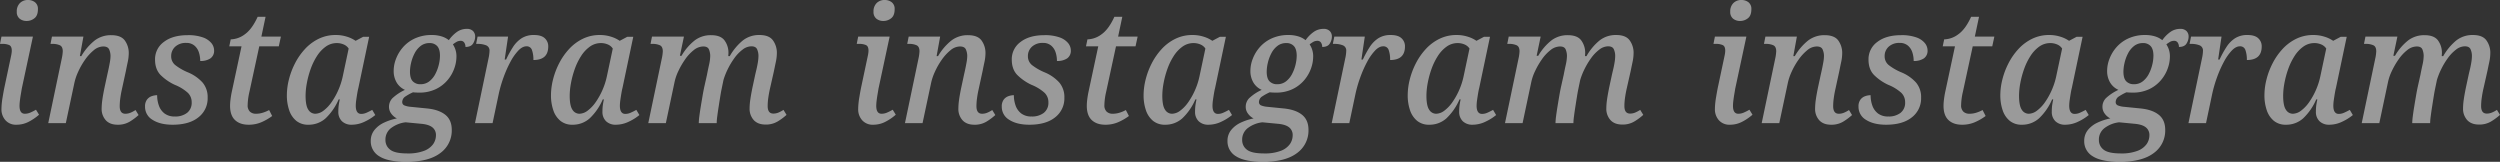 <svg xmlns="http://www.w3.org/2000/svg" width="1549.5" height="100.3" viewBox="0 0 1549.5 100.3">
  <rect x="0" y="0" width="1549.5" height="100.3" fill="#333333" stroke="none"/>
  <g id="グループ_228" data-name="グループ 228" transform="translate(-16239 3699.3)">
    <path id="パス_196" data-name="パス 196" d="M22.7-63.3a6.741,6.741,0,0,1-4.45-1.45A5.2,5.2,0,0,1,16.5-69a7.2,7.2,0,0,1,1.95-5.4,6.8,6.8,0,0,1,4.95-1.9,6.95,6.95,0,0,1,4.4,1.4,5.108,5.108,0,0,1,1.8,4.3q0,4-2.2,5.65A7.693,7.693,0,0,1,22.7-63.3ZM16.3,1A8.621,8.621,0,0,1,9.45-1.8,10.106,10.106,0,0,1,7-8.7a46.216,46.216,0,0,1,.7-7.2q.7-4.3,1.4-7.5L13-41.8a17.5,17.5,0,0,0,.3-1.75,12.2,12.2,0,0,0,.1-1.35q0-2.7-1.55-3.45A10.2,10.2,0,0,0,7.5-49.1H6.1L7-53.6H26.5L19.6-21.4q-.2,1.3-.55,3.3t-.6,4.05a28.807,28.807,0,0,0-.25,3.35q0,4.9,3.3,4.9a8.506,8.506,0,0,0,3.35-.7A32.451,32.451,0,0,0,28.4-8.3l1.9,3.1a31.692,31.692,0,0,1-6,4.15A16.241,16.241,0,0,1,16.3,1ZM79,1q-4.8,0-7.35-2.8A10.421,10.421,0,0,1,69.1-9.1a40.348,40.348,0,0,1,.45-5.5q.45-3.2,1.35-7.5L72.6-30q.3-1.3.75-3.4t.85-4.35a22.924,22.924,0,0,0,.4-3.95,10.09,10.09,0,0,0-.8-3.85Q73-47.5,70.1-47.5a9.329,9.329,0,0,0-5.9,2.35,29.035,29.035,0,0,0-5.4,5.9,44.694,44.694,0,0,0-4.25,7.45,33.14,33.14,0,0,0-2.35,6.9L46.9,0H36l8.4-40.1a23.14,23.14,0,0,0,.45-2.65Q45-44.1,45-44.5q0-2.9-1.8-3.75a11.077,11.077,0,0,0-4.7-.85H37.4l.9-4.5H57.8L55.6-41.5h.9a34.659,34.659,0,0,1,8.35-9.75A16.492,16.492,0,0,1,75-54.5q6.1,0,8.5,3.35a13.126,13.126,0,0,1,2.4,7.85,26.138,26.138,0,0,1-.65,5.5q-.65,3-1.15,5.6L81.6-20.7q-.6,2.7-.95,5.35a37.282,37.282,0,0,0-.35,4.85q0,4.7,3.5,4.7a8.274,8.274,0,0,0,3.1-.6,18.863,18.863,0,0,0,3.2-1.7L92-5A35.766,35.766,0,0,1,86.5-.9,14.085,14.085,0,0,1,79,1Zm34.1,0q-7.7,0-12.4-3A9.279,9.279,0,0,1,96-10.2a6.961,6.961,0,0,1,1.2-4.35,6.238,6.238,0,0,1,2.95-2.15,10.322,10.322,0,0,1,3.35-.6,18.74,18.74,0,0,0,1.1,6.5,10.57,10.57,0,0,0,3.5,4.85,10.211,10.211,0,0,0,6.4,1.85,11.839,11.839,0,0,0,7.55-2.25,7.846,7.846,0,0,0,2.85-6.55,8.02,8.02,0,0,0-2.4-5.9,27.341,27.341,0,0,0-8-4.9,30.689,30.689,0,0,1-8.95-6.2q-3.35-3.5-3.35-9.5a13.14,13.14,0,0,1,5.45-10.9q5.45-4.2,14.75-4.2a26.708,26.708,0,0,1,9.5,1.4,11.833,11.833,0,0,1,5.25,3.55,7.228,7.228,0,0,1,1.65,4.45,5.667,5.667,0,0,1-2.3,5,10.878,10.878,0,0,1-6.3,1.6,17.436,17.436,0,0,0-.8-5.25A9.155,9.155,0,0,0,126.65-48a7.556,7.556,0,0,0-5.15-1.7,9.529,9.529,0,0,0-6.8,2.35,7.7,7.7,0,0,0-2.5,5.85,6.925,6.925,0,0,0,2.55,5.55,34.451,34.451,0,0,0,7.95,4.55,25.225,25.225,0,0,1,8.95,6.25,13.949,13.949,0,0,1,3.15,9.45,14.792,14.792,0,0,1-5.7,12.1Q123.4,1,113.1,1Zm47.1,0q-5.4,0-8.45-2.9t-3.05-8.8a33.226,33.226,0,0,1,.3-4.15q.3-2.35.7-4.25l6.1-28.5h-7.6l.9-4.3a15.149,15.149,0,0,0,8.75-3.15q4.45-3.15,7.95-10.85h4.9l-2.6,12.3h12.1l-1.3,6H166.8l-6.1,28.2a39.784,39.784,0,0,0-1.1,8.2A5.353,5.353,0,0,0,161-7.1a5.364,5.364,0,0,0,3.8,1.3,13.972,13.972,0,0,0,4.35-.7,20.782,20.782,0,0,0,3.75-1.6l1.9,3.7a33.308,33.308,0,0,1-6.7,3.85A19.768,19.768,0,0,1,160.2,1Zm37,0a11.421,11.421,0,0,1-7.45-2.4,14.274,14.274,0,0,1-4.4-6.55,28.234,28.234,0,0,1-1.45-9.35,40.244,40.244,0,0,1,1.3-9.85,46.736,46.736,0,0,1,3.8-10,39.7,39.7,0,0,1,6.15-8.8,28.441,28.441,0,0,1,8.45-6.3,23.779,23.779,0,0,1,10.6-2.35,22.475,22.475,0,0,1,6.95,1.05A19.507,19.507,0,0,1,226.5-51l4.7-2.5h3.7l-6.7,31.8q-.3,1.1-.65,3.15t-.65,4.2a26.63,26.63,0,0,0-.3,3.55q0,5.1,3.4,5.1a8.151,8.151,0,0,0,3.3-.75q1.7-.75,3.5-1.75L238.7-5a30.018,30.018,0,0,1-6.35,4,18.447,18.447,0,0,1-8.25,2,8.393,8.393,0,0,1-6.05-2.15A7.971,7.971,0,0,1,215.8-7.2a29.235,29.235,0,0,1,.2-3.6q.2-1.6.7-3.9H216a35.351,35.351,0,0,1-8,11.65A15.587,15.587,0,0,1,197.2,1Zm4.3-6.8a8.739,8.739,0,0,0,5.15-1.95,22.594,22.594,0,0,0,5-5.3,43.092,43.092,0,0,0,4.15-7.45,43.057,43.057,0,0,0,2.7-8.3l3.7-17.4a6.711,6.711,0,0,0-3.1-2.55,10.628,10.628,0,0,0-4.2-.85,11.648,11.648,0,0,0-6.9,2.2,20.961,20.961,0,0,0-5.45,5.85,38.726,38.726,0,0,0-3.9,8,56.166,56.166,0,0,0-2.35,8.7,43.8,43.8,0,0,0-.8,7.85q0,6.2,1.7,8.7A5.05,5.05,0,0,0,201.5-5.8ZM257.9,24q-11.3,0-16.65-3.4a10.675,10.675,0,0,1-5.35-9.5,10.564,10.564,0,0,1,2.3-6.85,16.676,16.676,0,0,1,6.05-4.6A33.8,33.8,0,0,1,252.1-2.9a9.387,9.387,0,0,1-3.4-2.85,6.961,6.961,0,0,1-1.5-4.35,7.559,7.559,0,0,1,2.2-5.4,29.718,29.718,0,0,1,7.7-5.1,11.394,11.394,0,0,1-5.15-4.55,13.912,13.912,0,0,1-1.85-7.35,20.847,20.847,0,0,1,1.45-7.35,23.772,23.772,0,0,1,4.35-7.2,21.824,21.824,0,0,1,7.4-5.45,24.6,24.6,0,0,1,10.5-2.1,20.327,20.327,0,0,1,5.8.8,13.63,13.63,0,0,1,4.7,2.4,20.532,20.532,0,0,1,4.8-4.95,10.4,10.4,0,0,1,6.3-2.05,5.178,5.178,0,0,1,3.9,1.35,4.77,4.77,0,0,1,1.3,3.45,8.076,8.076,0,0,1-1.3,4.3q-1.3,2.1-4.7,2.1a4.68,4.68,0,0,0-.75-2.7A2.542,2.542,0,0,0,291.6-51a5.071,5.071,0,0,0-2.6.7,18.168,18.168,0,0,0-2.2,1.5A13.147,13.147,0,0,1,289-41a21.709,21.709,0,0,1-1.35,7.15,23.22,23.22,0,0,1-4.2,7.25,21.772,21.772,0,0,1-7.25,5.55,23.452,23.452,0,0,1-10.4,2.15q-.8,0-1.9-.05t-1.8-.15a29.677,29.677,0,0,0-4.5,2.45,4.2,4.2,0,0,0-2.2,3.55,2.192,2.192,0,0,0,1.5,2.2,13.28,13.28,0,0,0,3.7.8l10,1q7.4.7,11.45,3.9t4.05,9.4a17.146,17.146,0,0,1-7.15,14.4Q271.8,24,257.9,24Zm8.8-48.1a8.656,8.656,0,0,0,5.5-1.8,13.8,13.8,0,0,0,3.75-4.6,24.854,24.854,0,0,0,2.15-5.8,24.009,24.009,0,0,0,.7-5.4q0-4.1-1.7-6a6.107,6.107,0,0,0-4.8-1.9,8.656,8.656,0,0,0-5.5,1.8,13.8,13.8,0,0,0-3.75,4.6,24.679,24.679,0,0,0-2.15,5.85,24.656,24.656,0,0,0-.7,5.45q0,4.2,1.75,6A6.318,6.318,0,0,0,266.7-24.1Zm-8.1,42.9a27.586,27.586,0,0,0,10.3-1.6,12.229,12.229,0,0,0,5.65-4.15A9.609,9.609,0,0,0,276.3,7.5a5.939,5.939,0,0,0-2.25-4.9Q271.8.8,266.9.4l-9.4-.9a18.391,18.391,0,0,0-8.7,3.35A8.911,8.911,0,0,0,245,10.5a7.338,7.338,0,0,0,2.9,5.95Q250.8,18.8,258.6,18.8ZM300.5,0l8.4-40.2a23.577,23.577,0,0,0,.45-2.6,18.577,18.577,0,0,0,.15-1.9,3.416,3.416,0,0,0-2.2-3.55,13.8,13.8,0,0,0-5-.85h-1.1l.9-4.5H321l-2.1,14.2h.9a62.212,62.212,0,0,1,4.25-7.75,18.164,18.164,0,0,1,5.35-5.45,13.925,13.925,0,0,1,7.7-2q4.5,0,6.65,2a6.659,6.659,0,0,1,2.15,5.1q0,8.4-9.2,8.4a17.422,17.422,0,0,0-.9-6.2,3.357,3.357,0,0,0-3.4-2.3q-2.5,0-5.05,2.65a32.023,32.023,0,0,0-4.9,7,71.066,71.066,0,0,0-4.25,9.6,79.976,79.976,0,0,0-3,10.35L311.4,0Zm60.4,1a11.421,11.421,0,0,1-7.45-2.4,14.274,14.274,0,0,1-4.4-6.55,28.234,28.234,0,0,1-1.45-9.35,40.244,40.244,0,0,1,1.3-9.85,46.736,46.736,0,0,1,3.8-10,39.7,39.7,0,0,1,6.15-8.8,28.441,28.441,0,0,1,8.45-6.3,23.779,23.779,0,0,1,10.6-2.35,22.475,22.475,0,0,1,6.95,1.05A19.507,19.507,0,0,1,390.2-51l4.7-2.5h3.7l-6.7,31.8q-.3,1.1-.65,3.15t-.65,4.2a26.628,26.628,0,0,0-.3,3.55q0,5.1,3.4,5.1a8.151,8.151,0,0,0,3.3-.75q1.7-.75,3.5-1.75L402.4-5a30.018,30.018,0,0,1-6.35,4,18.447,18.447,0,0,1-8.25,2,8.393,8.393,0,0,1-6.05-2.15A7.971,7.971,0,0,1,379.5-7.2a29.239,29.239,0,0,1,.2-3.6q.2-1.6.7-3.9h-.7a35.351,35.351,0,0,1-8,11.65A15.587,15.587,0,0,1,360.9,1Zm4.3-6.8a8.739,8.739,0,0,0,5.15-1.95,22.6,22.6,0,0,0,5-5.3,43.1,43.1,0,0,0,4.15-7.45,43.061,43.061,0,0,0,2.7-8.3l3.7-17.4a6.711,6.711,0,0,0-3.1-2.55,10.629,10.629,0,0,0-4.2-.85,11.648,11.648,0,0,0-6.9,2.2,20.962,20.962,0,0,0-5.45,5.85,38.725,38.725,0,0,0-3.9,8,56.163,56.163,0,0,0-2.35,8.7,43.8,43.8,0,0,0-.8,7.85q0,6.2,1.7,8.7A5.05,5.05,0,0,0,365.2-5.8ZM480.6.9q-4.8,0-7.35-2.8a10.421,10.421,0,0,1-2.55-7.3,39.289,39.289,0,0,1,.45-5.45q.45-3.15,1.35-7.55l1.7-7.9q.3-1.3.8-3.4t.85-4.3a25.655,25.655,0,0,0,.35-4,10.09,10.09,0,0,0-.8-3.85q-.8-1.95-3.6-1.95a9.118,9.118,0,0,0-5.45,2.05,24.248,24.248,0,0,0-5.1,5.3,45.966,45.966,0,0,0-4.1,6.85,42.749,42.749,0,0,0-2.65,6.7l-1.3,6.3q-.3,1.5-.75,4.3t-.95,6q-.5,3.2-.85,5.95A35.882,35.882,0,0,0,450.3,0H439.2a37.134,37.134,0,0,1,.35-4.2q.35-2.8.9-6.15t1.1-6.55q.55-3.2,1.05-5.5l1.7-7.6q.5-2.7,1.25-6.05a26.642,26.642,0,0,0,.75-5.65,10.672,10.672,0,0,0-.75-3.85Q444.8-47.5,442-47.5a9.564,9.564,0,0,0-5.9,2.25,26.226,26.226,0,0,0-5.35,5.75,48.1,48.1,0,0,0-4.2,7.25,30.358,30.358,0,0,0-2.35,6.75L418.8,0H407.9l8.4-40.1a23.577,23.577,0,0,0,.45-2.6q.15-1.3.15-1.8,0-2.9-1.8-3.75a11.077,11.077,0,0,0-4.7-.85h-1.1l.9-4.5H430l-2.5,11.9h1a33.607,33.607,0,0,1,8.3-9.65,16.47,16.47,0,0,1,10-3.15q6,0,8.4,3.3a12.9,12.9,0,0,1,2.4,7.8q0,.4-.05.9t-.05,1h.9a34.633,34.633,0,0,1,8.2-9.8,16.266,16.266,0,0,1,10.2-3.3q6,0,8.4,3.35a13.125,13.125,0,0,1,2.4,7.85,26.835,26.835,0,0,1-.65,5.55q-.65,3.05-1.15,5.55l-2.6,11.5q-.6,2.8-.95,5.4a36.167,36.167,0,0,0-.35,4.8q0,4.7,3.5,4.7a8.274,8.274,0,0,0,3.1-.6,18.863,18.863,0,0,0,3.2-1.7l1.9,3.1A34.709,34.709,0,0,1,488.05-1,14.149,14.149,0,0,1,480.6.9Z" transform="translate(16232.9 -3623)" fill="#fff" opacity="0.504"/>
    <path id="パス_197" data-name="パス 197" d="M22.7-63.3a6.741,6.741,0,0,1-4.45-1.45A5.2,5.2,0,0,1,16.5-69a7.2,7.2,0,0,1,1.95-5.4,6.8,6.8,0,0,1,4.95-1.9,6.95,6.95,0,0,1,4.4,1.4,5.108,5.108,0,0,1,1.8,4.3q0,4-2.2,5.65A7.693,7.693,0,0,1,22.7-63.3ZM16.3,1A8.621,8.621,0,0,1,9.45-1.8,10.106,10.106,0,0,1,7-8.7a46.216,46.216,0,0,1,.7-7.2q.7-4.3,1.4-7.5L13-41.8a17.5,17.5,0,0,0,.3-1.75,12.2,12.2,0,0,0,.1-1.35q0-2.7-1.55-3.45A10.2,10.2,0,0,0,7.5-49.1H6.1L7-53.6H26.5L19.6-21.4q-.2,1.3-.55,3.3t-.6,4.05a28.807,28.807,0,0,0-.25,3.35q0,4.9,3.3,4.9a8.506,8.506,0,0,0,3.35-.7A32.451,32.451,0,0,0,28.4-8.3l1.9,3.1a31.692,31.692,0,0,1-6,4.15A16.241,16.241,0,0,1,16.3,1ZM79,1q-4.8,0-7.35-2.8A10.421,10.421,0,0,1,69.1-9.1a40.348,40.348,0,0,1,.45-5.5q.45-3.2,1.35-7.5L72.6-30q.3-1.3.75-3.4t.85-4.35a22.924,22.924,0,0,0,.4-3.95,10.09,10.09,0,0,0-.8-3.85Q73-47.5,70.1-47.5a9.329,9.329,0,0,0-5.9,2.35,29.035,29.035,0,0,0-5.4,5.9,44.694,44.694,0,0,0-4.25,7.45,33.14,33.14,0,0,0-2.35,6.9L46.9,0H36l8.4-40.1a23.14,23.14,0,0,0,.45-2.65Q45-44.1,45-44.5q0-2.9-1.8-3.75a11.077,11.077,0,0,0-4.7-.85H37.4l.9-4.5H57.8L55.6-41.5h.9a34.659,34.659,0,0,1,8.35-9.75A16.492,16.492,0,0,1,75-54.5q6.1,0,8.5,3.35a13.126,13.126,0,0,1,2.4,7.85,26.138,26.138,0,0,1-.65,5.5q-.65,3-1.15,5.6L81.6-20.7q-.6,2.7-.95,5.35a37.282,37.282,0,0,0-.35,4.85q0,4.7,3.5,4.7a8.274,8.274,0,0,0,3.1-.6,18.863,18.863,0,0,0,3.2-1.7L92-5A35.766,35.766,0,0,1,86.5-.9,14.085,14.085,0,0,1,79,1Zm34.1,0q-7.7,0-12.4-3A9.279,9.279,0,0,1,96-10.2a6.961,6.961,0,0,1,1.2-4.35,6.238,6.238,0,0,1,2.95-2.15,10.322,10.322,0,0,1,3.35-.6,18.74,18.74,0,0,0,1.1,6.5,10.57,10.57,0,0,0,3.5,4.85,10.211,10.211,0,0,0,6.4,1.85,11.839,11.839,0,0,0,7.55-2.25,7.846,7.846,0,0,0,2.85-6.55,8.02,8.02,0,0,0-2.4-5.9,27.341,27.341,0,0,0-8-4.9,30.689,30.689,0,0,1-8.95-6.2q-3.35-3.5-3.35-9.5a13.14,13.14,0,0,1,5.45-10.9q5.45-4.2,14.75-4.2a26.708,26.708,0,0,1,9.5,1.4,11.833,11.833,0,0,1,5.25,3.55,7.228,7.228,0,0,1,1.65,4.45,5.667,5.667,0,0,1-2.3,5,10.878,10.878,0,0,1-6.3,1.6,17.436,17.436,0,0,0-.8-5.25A9.155,9.155,0,0,0,126.65-48a7.556,7.556,0,0,0-5.15-1.7,9.529,9.529,0,0,0-6.8,2.35,7.7,7.7,0,0,0-2.5,5.85,6.925,6.925,0,0,0,2.55,5.55,34.451,34.451,0,0,0,7.95,4.55,25.225,25.225,0,0,1,8.95,6.25,13.949,13.949,0,0,1,3.15,9.45,14.792,14.792,0,0,1-5.7,12.1Q123.4,1,113.1,1Zm47.1,0q-5.4,0-8.45-2.9t-3.05-8.8a33.226,33.226,0,0,1,.3-4.15q.3-2.35.7-4.25l6.1-28.5h-7.6l.9-4.3a15.149,15.149,0,0,0,8.75-3.15q4.45-3.15,7.95-10.85h4.9l-2.6,12.3h12.1l-1.3,6H166.8l-6.1,28.2a39.784,39.784,0,0,0-1.1,8.2A5.353,5.353,0,0,0,161-7.1a5.364,5.364,0,0,0,3.8,1.3,13.972,13.972,0,0,0,4.35-.7,20.782,20.782,0,0,0,3.75-1.6l1.9,3.7a33.308,33.308,0,0,1-6.7,3.85A19.768,19.768,0,0,1,160.2,1Zm37,0a11.421,11.421,0,0,1-7.45-2.4,14.274,14.274,0,0,1-4.4-6.55,28.234,28.234,0,0,1-1.45-9.35,40.244,40.244,0,0,1,1.3-9.85,46.736,46.736,0,0,1,3.8-10,39.7,39.7,0,0,1,6.15-8.8,28.441,28.441,0,0,1,8.45-6.3,23.779,23.779,0,0,1,10.6-2.35,22.475,22.475,0,0,1,6.95,1.05A19.507,19.507,0,0,1,226.5-51l4.7-2.5h3.7l-6.7,31.8q-.3,1.1-.65,3.15t-.65,4.2a26.63,26.63,0,0,0-.3,3.55q0,5.1,3.4,5.1a8.151,8.151,0,0,0,3.3-.75q1.7-.75,3.5-1.75L238.7-5a30.018,30.018,0,0,1-6.35,4,18.447,18.447,0,0,1-8.25,2,8.393,8.393,0,0,1-6.05-2.15A7.971,7.971,0,0,1,215.8-7.2a29.235,29.235,0,0,1,.2-3.6q.2-1.6.7-3.9H216a35.351,35.351,0,0,1-8,11.65A15.587,15.587,0,0,1,197.2,1Zm4.3-6.8a8.739,8.739,0,0,0,5.15-1.95,22.594,22.594,0,0,0,5-5.3,43.092,43.092,0,0,0,4.15-7.45,43.057,43.057,0,0,0,2.7-8.3l3.7-17.4a6.711,6.711,0,0,0-3.1-2.55,10.628,10.628,0,0,0-4.2-.85,11.648,11.648,0,0,0-6.9,2.2,20.961,20.961,0,0,0-5.45,5.85,38.726,38.726,0,0,0-3.9,8,56.166,56.166,0,0,0-2.35,8.7,43.8,43.8,0,0,0-.8,7.85q0,6.2,1.7,8.7A5.05,5.05,0,0,0,201.5-5.8ZM257.9,24q-11.3,0-16.65-3.4a10.675,10.675,0,0,1-5.35-9.5,10.564,10.564,0,0,1,2.3-6.85,16.676,16.676,0,0,1,6.05-4.6A33.8,33.8,0,0,1,252.1-2.9a9.387,9.387,0,0,1-3.4-2.85,6.961,6.961,0,0,1-1.5-4.35,7.559,7.559,0,0,1,2.2-5.4,29.718,29.718,0,0,1,7.7-5.1,11.394,11.394,0,0,1-5.15-4.55,13.912,13.912,0,0,1-1.85-7.35,20.847,20.847,0,0,1,1.45-7.35,23.772,23.772,0,0,1,4.35-7.2,21.824,21.824,0,0,1,7.4-5.45,24.6,24.6,0,0,1,10.5-2.1,20.327,20.327,0,0,1,5.8.8,13.63,13.63,0,0,1,4.7,2.4,20.532,20.532,0,0,1,4.8-4.95,10.4,10.4,0,0,1,6.3-2.05,5.178,5.178,0,0,1,3.9,1.35,4.77,4.77,0,0,1,1.3,3.45,8.076,8.076,0,0,1-1.3,4.3q-1.3,2.1-4.7,2.1a4.68,4.68,0,0,0-.75-2.7A2.542,2.542,0,0,0,291.6-51a5.071,5.071,0,0,0-2.6.7,18.168,18.168,0,0,0-2.2,1.5A13.147,13.147,0,0,1,289-41a21.709,21.709,0,0,1-1.35,7.15,23.22,23.22,0,0,1-4.2,7.25,21.772,21.772,0,0,1-7.25,5.55,23.452,23.452,0,0,1-10.4,2.15q-.8,0-1.9-.05t-1.8-.15a29.677,29.677,0,0,0-4.5,2.45,4.2,4.2,0,0,0-2.2,3.55,2.192,2.192,0,0,0,1.5,2.2,13.28,13.28,0,0,0,3.7.8l10,1q7.4.7,11.45,3.9t4.05,9.4a17.146,17.146,0,0,1-7.15,14.4Q271.8,24,257.9,24Zm8.8-48.1a8.656,8.656,0,0,0,5.5-1.8,13.8,13.8,0,0,0,3.75-4.6,24.854,24.854,0,0,0,2.15-5.8,24.009,24.009,0,0,0,.7-5.4q0-4.1-1.7-6a6.107,6.107,0,0,0-4.8-1.9,8.656,8.656,0,0,0-5.5,1.8,13.8,13.8,0,0,0-3.75,4.6,24.679,24.679,0,0,0-2.15,5.85,24.656,24.656,0,0,0-.7,5.45q0,4.2,1.75,6A6.318,6.318,0,0,0,266.7-24.1Zm-8.1,42.9a27.586,27.586,0,0,0,10.3-1.6,12.229,12.229,0,0,0,5.65-4.15A9.609,9.609,0,0,0,276.3,7.5a5.939,5.939,0,0,0-2.25-4.9Q271.8.8,266.9.4l-9.4-.9a18.391,18.391,0,0,0-8.7,3.35A8.911,8.911,0,0,0,245,10.5a7.338,7.338,0,0,0,2.9,5.95Q250.8,18.8,258.6,18.8ZM300.5,0l8.4-40.2a23.577,23.577,0,0,0,.45-2.6,18.577,18.577,0,0,0,.15-1.9,3.416,3.416,0,0,0-2.2-3.55,13.8,13.8,0,0,0-5-.85h-1.1l.9-4.5H321l-2.1,14.2h.9a62.212,62.212,0,0,1,4.25-7.75,18.164,18.164,0,0,1,5.35-5.45,13.925,13.925,0,0,1,7.7-2q4.5,0,6.65,2a6.659,6.659,0,0,1,2.15,5.1q0,8.4-9.2,8.4a17.422,17.422,0,0,0-.9-6.2,3.357,3.357,0,0,0-3.4-2.3q-2.5,0-5.05,2.65a32.023,32.023,0,0,0-4.9,7,71.066,71.066,0,0,0-4.25,9.6,79.976,79.976,0,0,0-3,10.35L311.4,0Zm60.4,1a11.421,11.421,0,0,1-7.45-2.4,14.274,14.274,0,0,1-4.4-6.55,28.234,28.234,0,0,1-1.45-9.35,40.244,40.244,0,0,1,1.3-9.85,46.736,46.736,0,0,1,3.8-10,39.7,39.7,0,0,1,6.15-8.8,28.441,28.441,0,0,1,8.45-6.3,23.779,23.779,0,0,1,10.6-2.35,22.475,22.475,0,0,1,6.95,1.05A19.507,19.507,0,0,1,390.2-51l4.7-2.5h3.7l-6.7,31.8q-.3,1.1-.65,3.15t-.65,4.2a26.628,26.628,0,0,0-.3,3.55q0,5.1,3.4,5.1a8.151,8.151,0,0,0,3.3-.75q1.7-.75,3.5-1.75L402.4-5a30.018,30.018,0,0,1-6.35,4,18.447,18.447,0,0,1-8.25,2,8.393,8.393,0,0,1-6.05-2.15A7.971,7.971,0,0,1,379.5-7.2a29.239,29.239,0,0,1,.2-3.6q.2-1.6.7-3.9h-.7a35.351,35.351,0,0,1-8,11.65A15.587,15.587,0,0,1,360.9,1Zm4.3-6.8a8.739,8.739,0,0,0,5.15-1.95,22.6,22.6,0,0,0,5-5.3,43.1,43.1,0,0,0,4.15-7.45,43.061,43.061,0,0,0,2.7-8.3l3.7-17.4a6.711,6.711,0,0,0-3.1-2.55,10.629,10.629,0,0,0-4.2-.85,11.648,11.648,0,0,0-6.9,2.2,20.962,20.962,0,0,0-5.45,5.85,38.725,38.725,0,0,0-3.9,8,56.163,56.163,0,0,0-2.35,8.7,43.8,43.8,0,0,0-.8,7.85q0,6.2,1.7,8.7A5.05,5.05,0,0,0,365.2-5.8ZM480.6.9q-4.8,0-7.35-2.8a10.421,10.421,0,0,1-2.55-7.3,39.289,39.289,0,0,1,.45-5.45q.45-3.15,1.35-7.55l1.7-7.9q.3-1.3.8-3.4t.85-4.3a25.655,25.655,0,0,0,.35-4,10.09,10.09,0,0,0-.8-3.85q-.8-1.95-3.6-1.95a9.118,9.118,0,0,0-5.45,2.05,24.248,24.248,0,0,0-5.1,5.3,45.966,45.966,0,0,0-4.1,6.85,42.749,42.749,0,0,0-2.65,6.7l-1.3,6.3q-.3,1.5-.75,4.3t-.95,6q-.5,3.2-.85,5.95A35.882,35.882,0,0,0,450.3,0H439.2a37.134,37.134,0,0,1,.35-4.2q.35-2.8.9-6.15t1.1-6.55q.55-3.2,1.05-5.5l1.7-7.6q.5-2.7,1.25-6.05a26.642,26.642,0,0,0,.75-5.65,10.672,10.672,0,0,0-.75-3.85Q444.8-47.5,442-47.5a9.564,9.564,0,0,0-5.9,2.25,26.226,26.226,0,0,0-5.35,5.75,48.1,48.1,0,0,0-4.2,7.25,30.358,30.358,0,0,0-2.35,6.75L418.8,0H407.9l8.4-40.1a23.577,23.577,0,0,0,.45-2.6q.15-1.3.15-1.8,0-2.9-1.8-3.75a11.077,11.077,0,0,0-4.7-.85h-1.1l.9-4.5H430l-2.5,11.9h1a33.607,33.607,0,0,1,8.3-9.65,16.47,16.47,0,0,1,10-3.15q6,0,8.4,3.3a12.9,12.9,0,0,1,2.4,7.8q0,.4-.05.9t-.05,1h.9a34.633,34.633,0,0,1,8.2-9.8,16.266,16.266,0,0,1,10.2-3.3q6,0,8.4,3.35a13.125,13.125,0,0,1,2.4,7.85,26.835,26.835,0,0,1-.65,5.55q-.65,3.05-1.15,5.55l-2.6,11.5q-.6,2.8-.95,5.4a36.167,36.167,0,0,0-.35,4.8q0,4.7,3.5,4.7a8.274,8.274,0,0,0,3.1-.6,18.863,18.863,0,0,0,3.2-1.7l1.9,3.1A34.709,34.709,0,0,1,488.05-1,14.149,14.149,0,0,1,480.6.9Z" transform="translate(16763.9 -3623)" fill="#fff" opacity="0.504"/>
    <path id="パス_198" data-name="パス 198" d="M22.7-63.3a6.741,6.741,0,0,1-4.45-1.45A5.2,5.2,0,0,1,16.5-69a7.2,7.2,0,0,1,1.95-5.4,6.8,6.8,0,0,1,4.95-1.9,6.95,6.95,0,0,1,4.4,1.4,5.108,5.108,0,0,1,1.8,4.3q0,4-2.2,5.65A7.693,7.693,0,0,1,22.7-63.3ZM16.3,1A8.621,8.621,0,0,1,9.45-1.8,10.106,10.106,0,0,1,7-8.7a46.216,46.216,0,0,1,.7-7.2q.7-4.3,1.4-7.5L13-41.8a17.5,17.5,0,0,0,.3-1.75,12.2,12.2,0,0,0,.1-1.35q0-2.7-1.55-3.45A10.2,10.2,0,0,0,7.5-49.1H6.1L7-53.6H26.5L19.6-21.4q-.2,1.3-.55,3.3t-.6,4.05a28.807,28.807,0,0,0-.25,3.35q0,4.9,3.3,4.9a8.506,8.506,0,0,0,3.35-.7A32.451,32.451,0,0,0,28.4-8.3l1.9,3.1a31.692,31.692,0,0,1-6,4.15A16.241,16.241,0,0,1,16.3,1ZM79,1q-4.8,0-7.35-2.8A10.421,10.421,0,0,1,69.1-9.1a40.348,40.348,0,0,1,.45-5.5q.45-3.2,1.35-7.5L72.6-30q.3-1.3.75-3.4t.85-4.35a22.924,22.924,0,0,0,.4-3.95,10.09,10.09,0,0,0-.8-3.85Q73-47.5,70.1-47.5a9.329,9.329,0,0,0-5.9,2.35,29.035,29.035,0,0,0-5.4,5.9,44.694,44.694,0,0,0-4.25,7.45,33.14,33.14,0,0,0-2.35,6.9L46.9,0H36l8.4-40.1a23.14,23.14,0,0,0,.45-2.65Q45-44.1,45-44.5q0-2.9-1.8-3.75a11.077,11.077,0,0,0-4.7-.85H37.4l.9-4.5H57.8L55.6-41.5h.9a34.659,34.659,0,0,1,8.35-9.75A16.492,16.492,0,0,1,75-54.5q6.1,0,8.5,3.35a13.126,13.126,0,0,1,2.4,7.85,26.138,26.138,0,0,1-.65,5.5q-.65,3-1.15,5.6L81.6-20.7q-.6,2.7-.95,5.35a37.282,37.282,0,0,0-.35,4.85q0,4.7,3.5,4.7a8.274,8.274,0,0,0,3.1-.6,18.863,18.863,0,0,0,3.2-1.7L92-5A35.766,35.766,0,0,1,86.5-.9,14.085,14.085,0,0,1,79,1Zm34.1,0q-7.7,0-12.4-3A9.279,9.279,0,0,1,96-10.2a6.961,6.961,0,0,1,1.2-4.35,6.238,6.238,0,0,1,2.95-2.15,10.322,10.322,0,0,1,3.35-.6,18.74,18.74,0,0,0,1.1,6.5,10.57,10.57,0,0,0,3.5,4.85,10.211,10.211,0,0,0,6.4,1.85,11.839,11.839,0,0,0,7.55-2.25,7.846,7.846,0,0,0,2.85-6.55,8.02,8.02,0,0,0-2.4-5.9,27.341,27.341,0,0,0-8-4.9,30.689,30.689,0,0,1-8.95-6.2q-3.35-3.5-3.35-9.5a13.14,13.14,0,0,1,5.45-10.9q5.45-4.2,14.75-4.2a26.708,26.708,0,0,1,9.5,1.4,11.833,11.833,0,0,1,5.25,3.55,7.228,7.228,0,0,1,1.65,4.45,5.667,5.667,0,0,1-2.3,5,10.878,10.878,0,0,1-6.3,1.6,17.436,17.436,0,0,0-.8-5.25A9.155,9.155,0,0,0,126.65-48a7.556,7.556,0,0,0-5.15-1.7,9.529,9.529,0,0,0-6.8,2.35,7.7,7.7,0,0,0-2.5,5.85,6.925,6.925,0,0,0,2.55,5.55,34.451,34.451,0,0,0,7.95,4.55,25.225,25.225,0,0,1,8.95,6.25,13.949,13.949,0,0,1,3.15,9.45,14.792,14.792,0,0,1-5.7,12.1Q123.4,1,113.1,1Zm47.1,0q-5.4,0-8.45-2.9t-3.05-8.8a33.226,33.226,0,0,1,.3-4.15q.3-2.35.7-4.25l6.1-28.5h-7.6l.9-4.3a15.149,15.149,0,0,0,8.75-3.15q4.45-3.15,7.95-10.85h4.9l-2.6,12.3h12.1l-1.3,6H166.8l-6.1,28.2a39.784,39.784,0,0,0-1.1,8.2A5.353,5.353,0,0,0,161-7.1a5.364,5.364,0,0,0,3.8,1.3,13.972,13.972,0,0,0,4.35-.7,20.782,20.782,0,0,0,3.75-1.6l1.9,3.7a33.308,33.308,0,0,1-6.7,3.85A19.768,19.768,0,0,1,160.2,1Zm37,0a11.421,11.421,0,0,1-7.45-2.4,14.274,14.274,0,0,1-4.4-6.55,28.234,28.234,0,0,1-1.45-9.35,40.244,40.244,0,0,1,1.3-9.85,46.736,46.736,0,0,1,3.8-10,39.7,39.7,0,0,1,6.15-8.8,28.441,28.441,0,0,1,8.45-6.3,23.779,23.779,0,0,1,10.6-2.35,22.475,22.475,0,0,1,6.95,1.05A19.507,19.507,0,0,1,226.5-51l4.7-2.5h3.7l-6.7,31.8q-.3,1.1-.65,3.15t-.65,4.2a26.63,26.63,0,0,0-.3,3.55q0,5.1,3.4,5.1a8.151,8.151,0,0,0,3.3-.75q1.7-.75,3.5-1.75L238.7-5a30.018,30.018,0,0,1-6.35,4,18.447,18.447,0,0,1-8.25,2,8.393,8.393,0,0,1-6.05-2.15A7.971,7.971,0,0,1,215.8-7.2a29.235,29.235,0,0,1,.2-3.6q.2-1.6.7-3.9H216a35.351,35.351,0,0,1-8,11.65A15.587,15.587,0,0,1,197.2,1Zm4.3-6.8a8.739,8.739,0,0,0,5.15-1.95,22.594,22.594,0,0,0,5-5.3,43.092,43.092,0,0,0,4.15-7.45,43.057,43.057,0,0,0,2.7-8.3l3.7-17.4a6.711,6.711,0,0,0-3.1-2.55,10.628,10.628,0,0,0-4.2-.85,11.648,11.648,0,0,0-6.9,2.2,20.961,20.961,0,0,0-5.45,5.85,38.726,38.726,0,0,0-3.9,8,56.166,56.166,0,0,0-2.35,8.7,43.8,43.8,0,0,0-.8,7.85q0,6.2,1.7,8.7A5.05,5.05,0,0,0,201.5-5.8ZM257.9,24q-11.3,0-16.65-3.4a10.675,10.675,0,0,1-5.35-9.5,10.564,10.564,0,0,1,2.3-6.85,16.676,16.676,0,0,1,6.05-4.6A33.8,33.8,0,0,1,252.1-2.9a9.387,9.387,0,0,1-3.4-2.85,6.961,6.961,0,0,1-1.5-4.35,7.559,7.559,0,0,1,2.2-5.4,29.718,29.718,0,0,1,7.7-5.1,11.394,11.394,0,0,1-5.15-4.55,13.912,13.912,0,0,1-1.85-7.35,20.847,20.847,0,0,1,1.45-7.35,23.772,23.772,0,0,1,4.35-7.2,21.824,21.824,0,0,1,7.4-5.45,24.6,24.6,0,0,1,10.5-2.1,20.327,20.327,0,0,1,5.8.8,13.63,13.63,0,0,1,4.7,2.4,20.532,20.532,0,0,1,4.8-4.95,10.4,10.4,0,0,1,6.3-2.05,5.178,5.178,0,0,1,3.9,1.35,4.77,4.77,0,0,1,1.3,3.45,8.076,8.076,0,0,1-1.3,4.3q-1.3,2.1-4.7,2.1a4.68,4.68,0,0,0-.75-2.7A2.542,2.542,0,0,0,291.6-51a5.071,5.071,0,0,0-2.6.7,18.168,18.168,0,0,0-2.2,1.5A13.147,13.147,0,0,1,289-41a21.709,21.709,0,0,1-1.35,7.15,23.22,23.22,0,0,1-4.2,7.25,21.772,21.772,0,0,1-7.25,5.55,23.452,23.452,0,0,1-10.4,2.15q-.8,0-1.9-.05t-1.8-.15a29.677,29.677,0,0,0-4.5,2.45,4.2,4.2,0,0,0-2.2,3.55,2.192,2.192,0,0,0,1.5,2.2,13.28,13.28,0,0,0,3.7.8l10,1q7.4.7,11.45,3.9t4.05,9.4a17.146,17.146,0,0,1-7.15,14.4Q271.8,24,257.9,24Zm8.8-48.1a8.656,8.656,0,0,0,5.5-1.8,13.8,13.8,0,0,0,3.75-4.6,24.854,24.854,0,0,0,2.15-5.8,24.009,24.009,0,0,0,.7-5.4q0-4.1-1.7-6a6.107,6.107,0,0,0-4.8-1.9,8.656,8.656,0,0,0-5.5,1.8,13.8,13.8,0,0,0-3.75,4.6,24.679,24.679,0,0,0-2.15,5.85,24.656,24.656,0,0,0-.7,5.45q0,4.2,1.75,6A6.318,6.318,0,0,0,266.7-24.1Zm-8.1,42.9a27.586,27.586,0,0,0,10.3-1.6,12.229,12.229,0,0,0,5.65-4.15A9.609,9.609,0,0,0,276.3,7.5a5.939,5.939,0,0,0-2.25-4.9Q271.8.8,266.9.4l-9.4-.9a18.391,18.391,0,0,0-8.7,3.35A8.911,8.911,0,0,0,245,10.5a7.338,7.338,0,0,0,2.9,5.95Q250.8,18.8,258.6,18.8ZM300.5,0l8.4-40.2a23.577,23.577,0,0,0,.45-2.6,18.577,18.577,0,0,0,.15-1.9,3.416,3.416,0,0,0-2.2-3.55,13.8,13.8,0,0,0-5-.85h-1.1l.9-4.5H321l-2.1,14.2h.9a62.212,62.212,0,0,1,4.25-7.75,18.164,18.164,0,0,1,5.35-5.45,13.925,13.925,0,0,1,7.7-2q4.5,0,6.65,2a6.659,6.659,0,0,1,2.15,5.1q0,8.4-9.2,8.4a17.422,17.422,0,0,0-.9-6.2,3.357,3.357,0,0,0-3.4-2.3q-2.5,0-5.05,2.65a32.023,32.023,0,0,0-4.9,7,71.066,71.066,0,0,0-4.25,9.6,79.976,79.976,0,0,0-3,10.35L311.4,0Zm60.4,1a11.421,11.421,0,0,1-7.45-2.4,14.274,14.274,0,0,1-4.4-6.55,28.234,28.234,0,0,1-1.45-9.35,40.244,40.244,0,0,1,1.3-9.85,46.736,46.736,0,0,1,3.8-10,39.7,39.7,0,0,1,6.15-8.8,28.441,28.441,0,0,1,8.45-6.3,23.779,23.779,0,0,1,10.6-2.35,22.475,22.475,0,0,1,6.95,1.05A19.507,19.507,0,0,1,390.2-51l4.7-2.5h3.7l-6.7,31.8q-.3,1.1-.65,3.15t-.65,4.2a26.628,26.628,0,0,0-.3,3.55q0,5.1,3.4,5.1a8.151,8.151,0,0,0,3.3-.75q1.7-.75,3.5-1.75L402.4-5a30.018,30.018,0,0,1-6.35,4,18.447,18.447,0,0,1-8.25,2,8.393,8.393,0,0,1-6.05-2.15A7.971,7.971,0,0,1,379.5-7.2a29.239,29.239,0,0,1,.2-3.6q.2-1.6.7-3.9h-.7a35.351,35.351,0,0,1-8,11.65A15.587,15.587,0,0,1,360.9,1Zm4.3-6.8a8.739,8.739,0,0,0,5.15-1.95,22.6,22.6,0,0,0,5-5.3,43.1,43.1,0,0,0,4.15-7.45,43.061,43.061,0,0,0,2.7-8.3l3.7-17.4a6.711,6.711,0,0,0-3.1-2.55,10.629,10.629,0,0,0-4.2-.85,11.648,11.648,0,0,0-6.9,2.2,20.962,20.962,0,0,0-5.45,5.85,38.725,38.725,0,0,0-3.9,8,56.163,56.163,0,0,0-2.35,8.7,43.8,43.8,0,0,0-.8,7.85q0,6.2,1.7,8.7A5.05,5.05,0,0,0,365.2-5.8ZM480.6.9q-4.8,0-7.35-2.8a10.421,10.421,0,0,1-2.55-7.3,39.289,39.289,0,0,1,.45-5.45q.45-3.15,1.35-7.55l1.7-7.9q.3-1.3.8-3.4t.85-4.3a25.655,25.655,0,0,0,.35-4,10.09,10.09,0,0,0-.8-3.85q-.8-1.95-3.6-1.95a9.118,9.118,0,0,0-5.45,2.05,24.248,24.248,0,0,0-5.1,5.3,45.966,45.966,0,0,0-4.1,6.85,42.749,42.749,0,0,0-2.65,6.7l-1.3,6.3q-.3,1.5-.75,4.3t-.95,6q-.5,3.2-.85,5.95A35.882,35.882,0,0,0,450.3,0H439.2a37.134,37.134,0,0,1,.35-4.2q.35-2.8.9-6.15t1.1-6.55q.55-3.2,1.05-5.5l1.7-7.6q.5-2.7,1.25-6.05a26.642,26.642,0,0,0,.75-5.65,10.672,10.672,0,0,0-.75-3.85Q444.8-47.5,442-47.5a9.564,9.564,0,0,0-5.9,2.25,26.226,26.226,0,0,0-5.35,5.75,48.1,48.1,0,0,0-4.2,7.25,30.358,30.358,0,0,0-2.35,6.75L418.8,0H407.9l8.4-40.1a23.577,23.577,0,0,0,.45-2.6q.15-1.3.15-1.8,0-2.9-1.8-3.75a11.077,11.077,0,0,0-4.7-.85h-1.1l.9-4.5H430l-2.5,11.9h1a33.607,33.607,0,0,1,8.3-9.65,16.47,16.47,0,0,1,10-3.15q6,0,8.4,3.3a12.9,12.9,0,0,1,2.4,7.8q0,.4-.05.9t-.05,1h.9a34.633,34.633,0,0,1,8.2-9.8,16.266,16.266,0,0,1,10.2-3.3q6,0,8.4,3.35a13.125,13.125,0,0,1,2.4,7.85,26.835,26.835,0,0,1-.65,5.55q-.65,3.05-1.15,5.55l-2.6,11.5q-.6,2.8-.95,5.4a36.167,36.167,0,0,0-.35,4.8q0,4.7,3.5,4.7a8.274,8.274,0,0,0,3.1-.6,18.863,18.863,0,0,0,3.2-1.7l1.9,3.1A34.709,34.709,0,0,1,488.05-1,14.149,14.149,0,0,1,480.6.9Z" transform="translate(17294.9 -3623)" fill="#fff" opacity="0.504"/>
  </g>
</svg>
